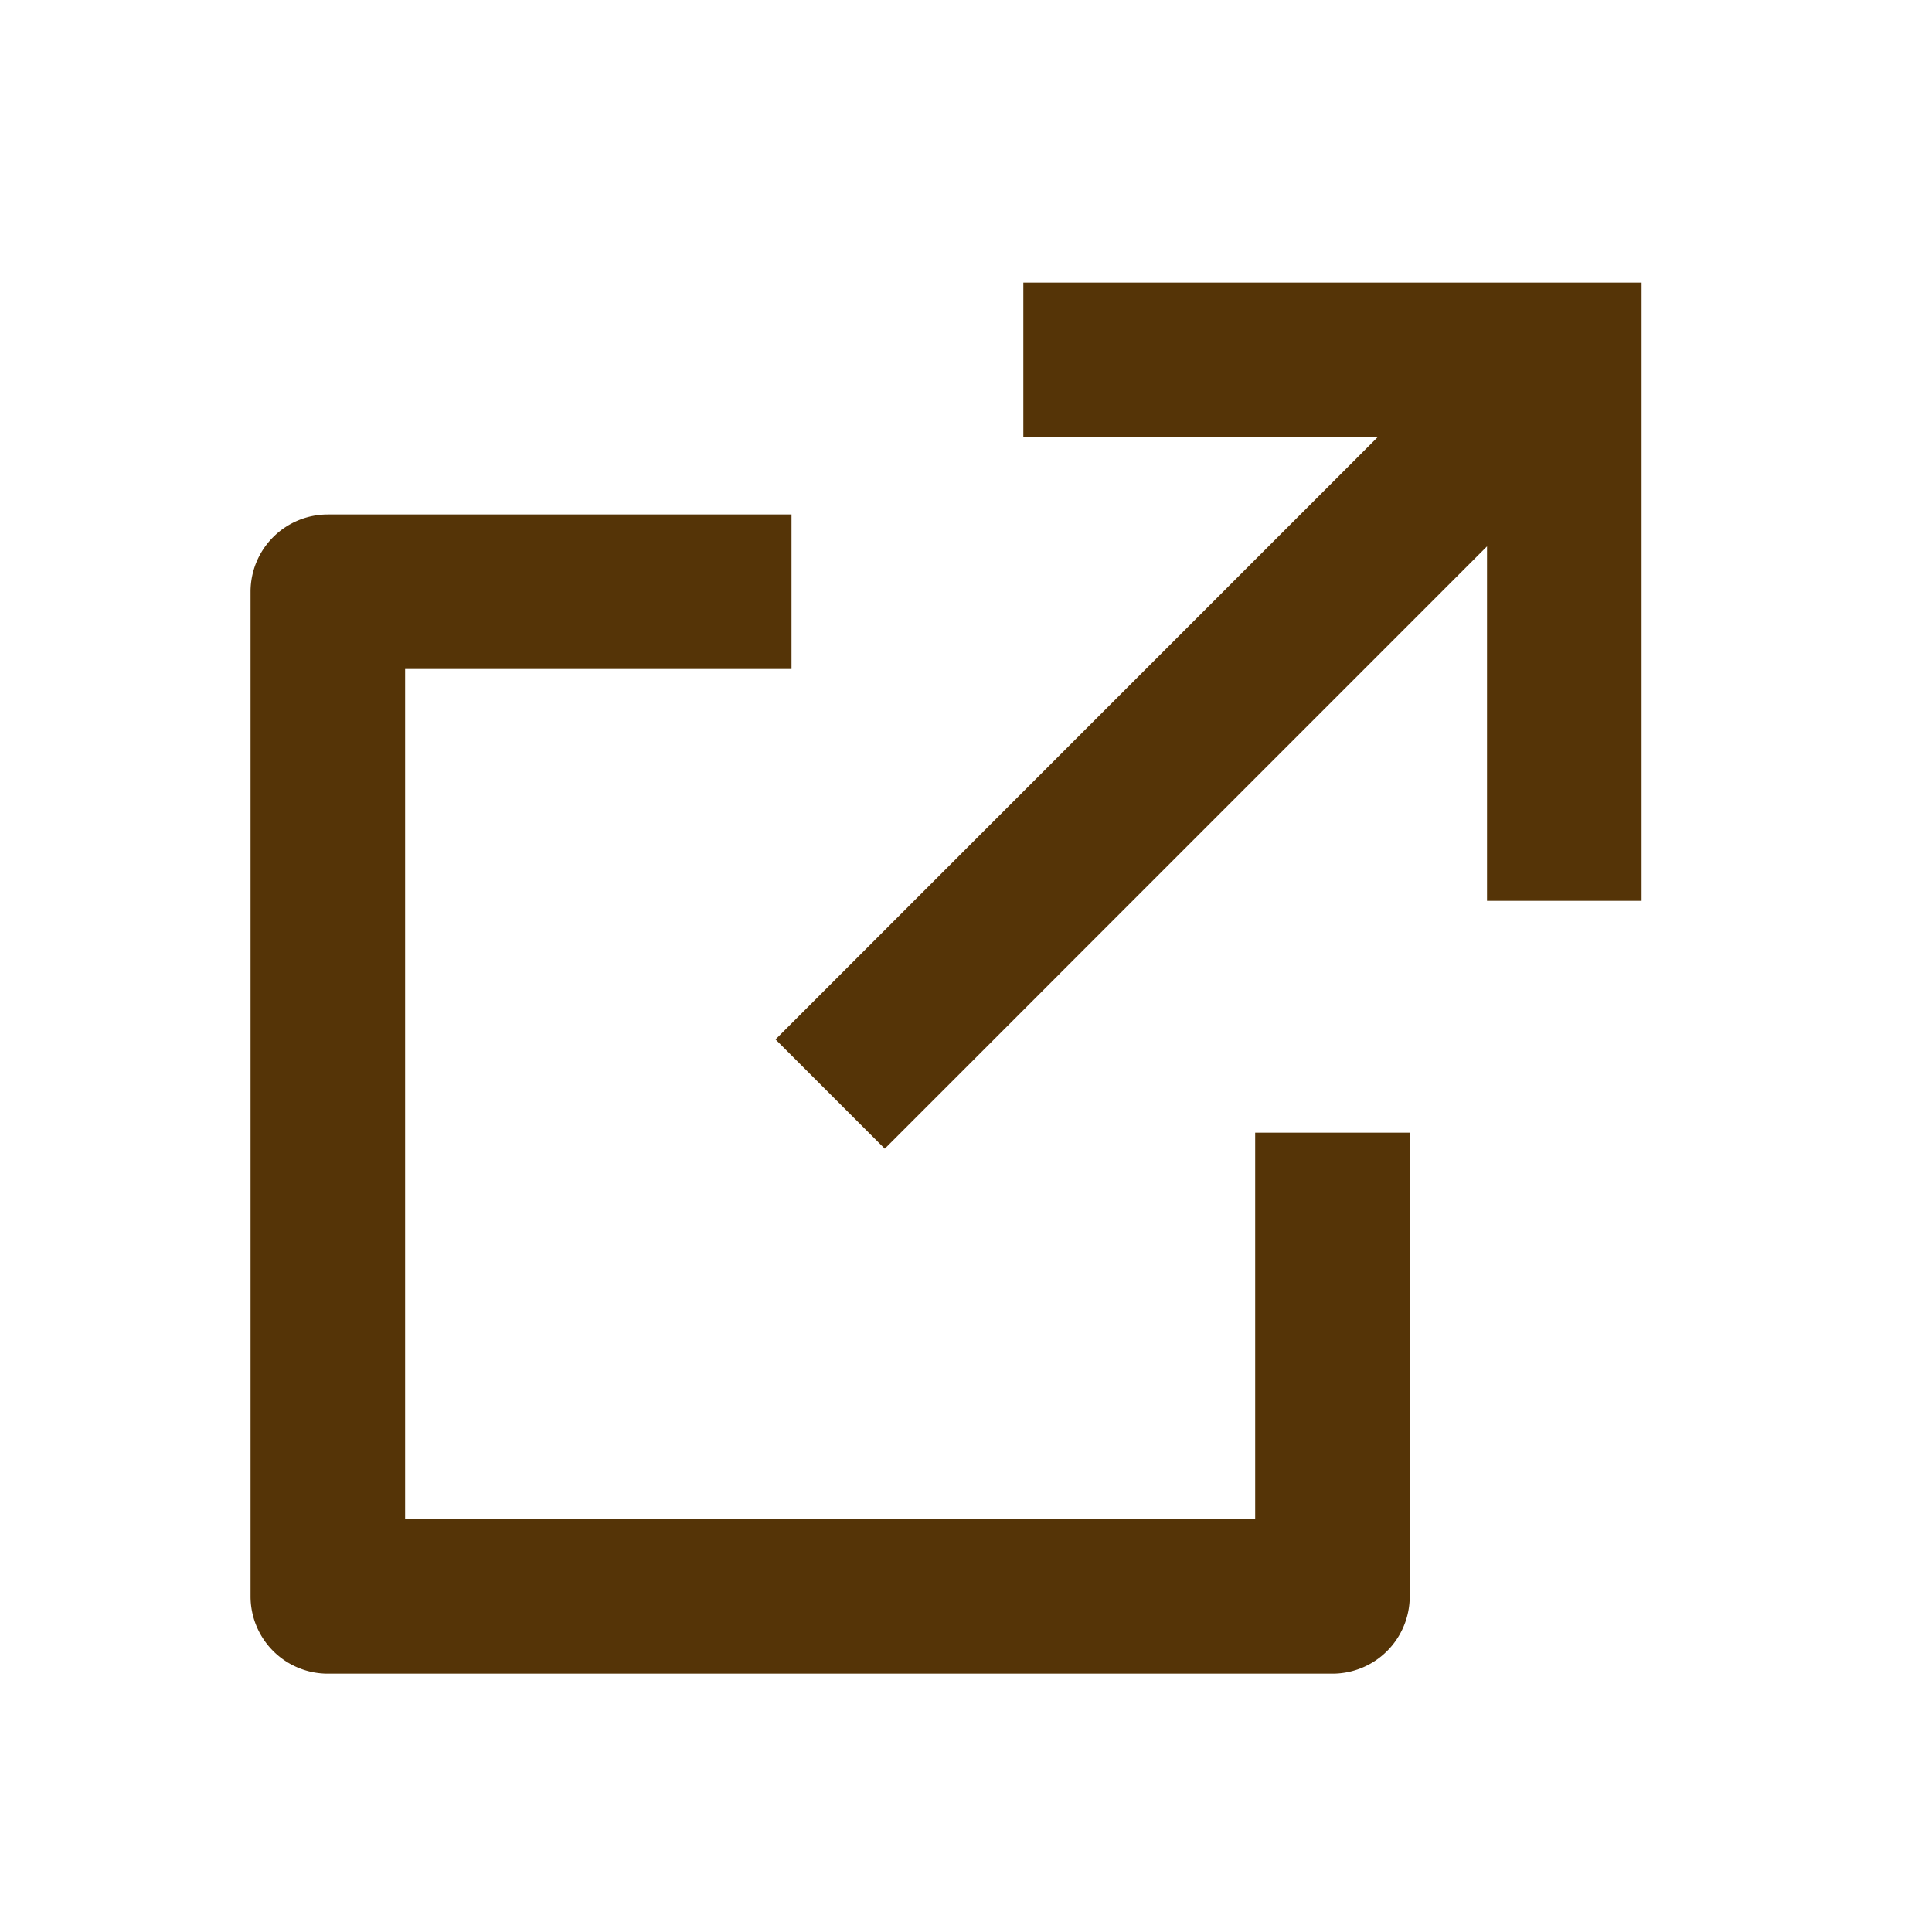 <svg xmlns="http://www.w3.org/2000/svg" width="25" height="25" fill="none"><path fill="#553407" d="M10.242 6.657v2h-5v11h11v-5h2v6a1 1 0 0 1-1 1h-13a1 1 0 0 1-1-1v-13a1 1 0 0 1 1-1h6Zm11-3v8h-2V7.07l-7.793 7.794-1.414-1.414 7.792-7.793h-4.585v-2h8Z"/></svg>